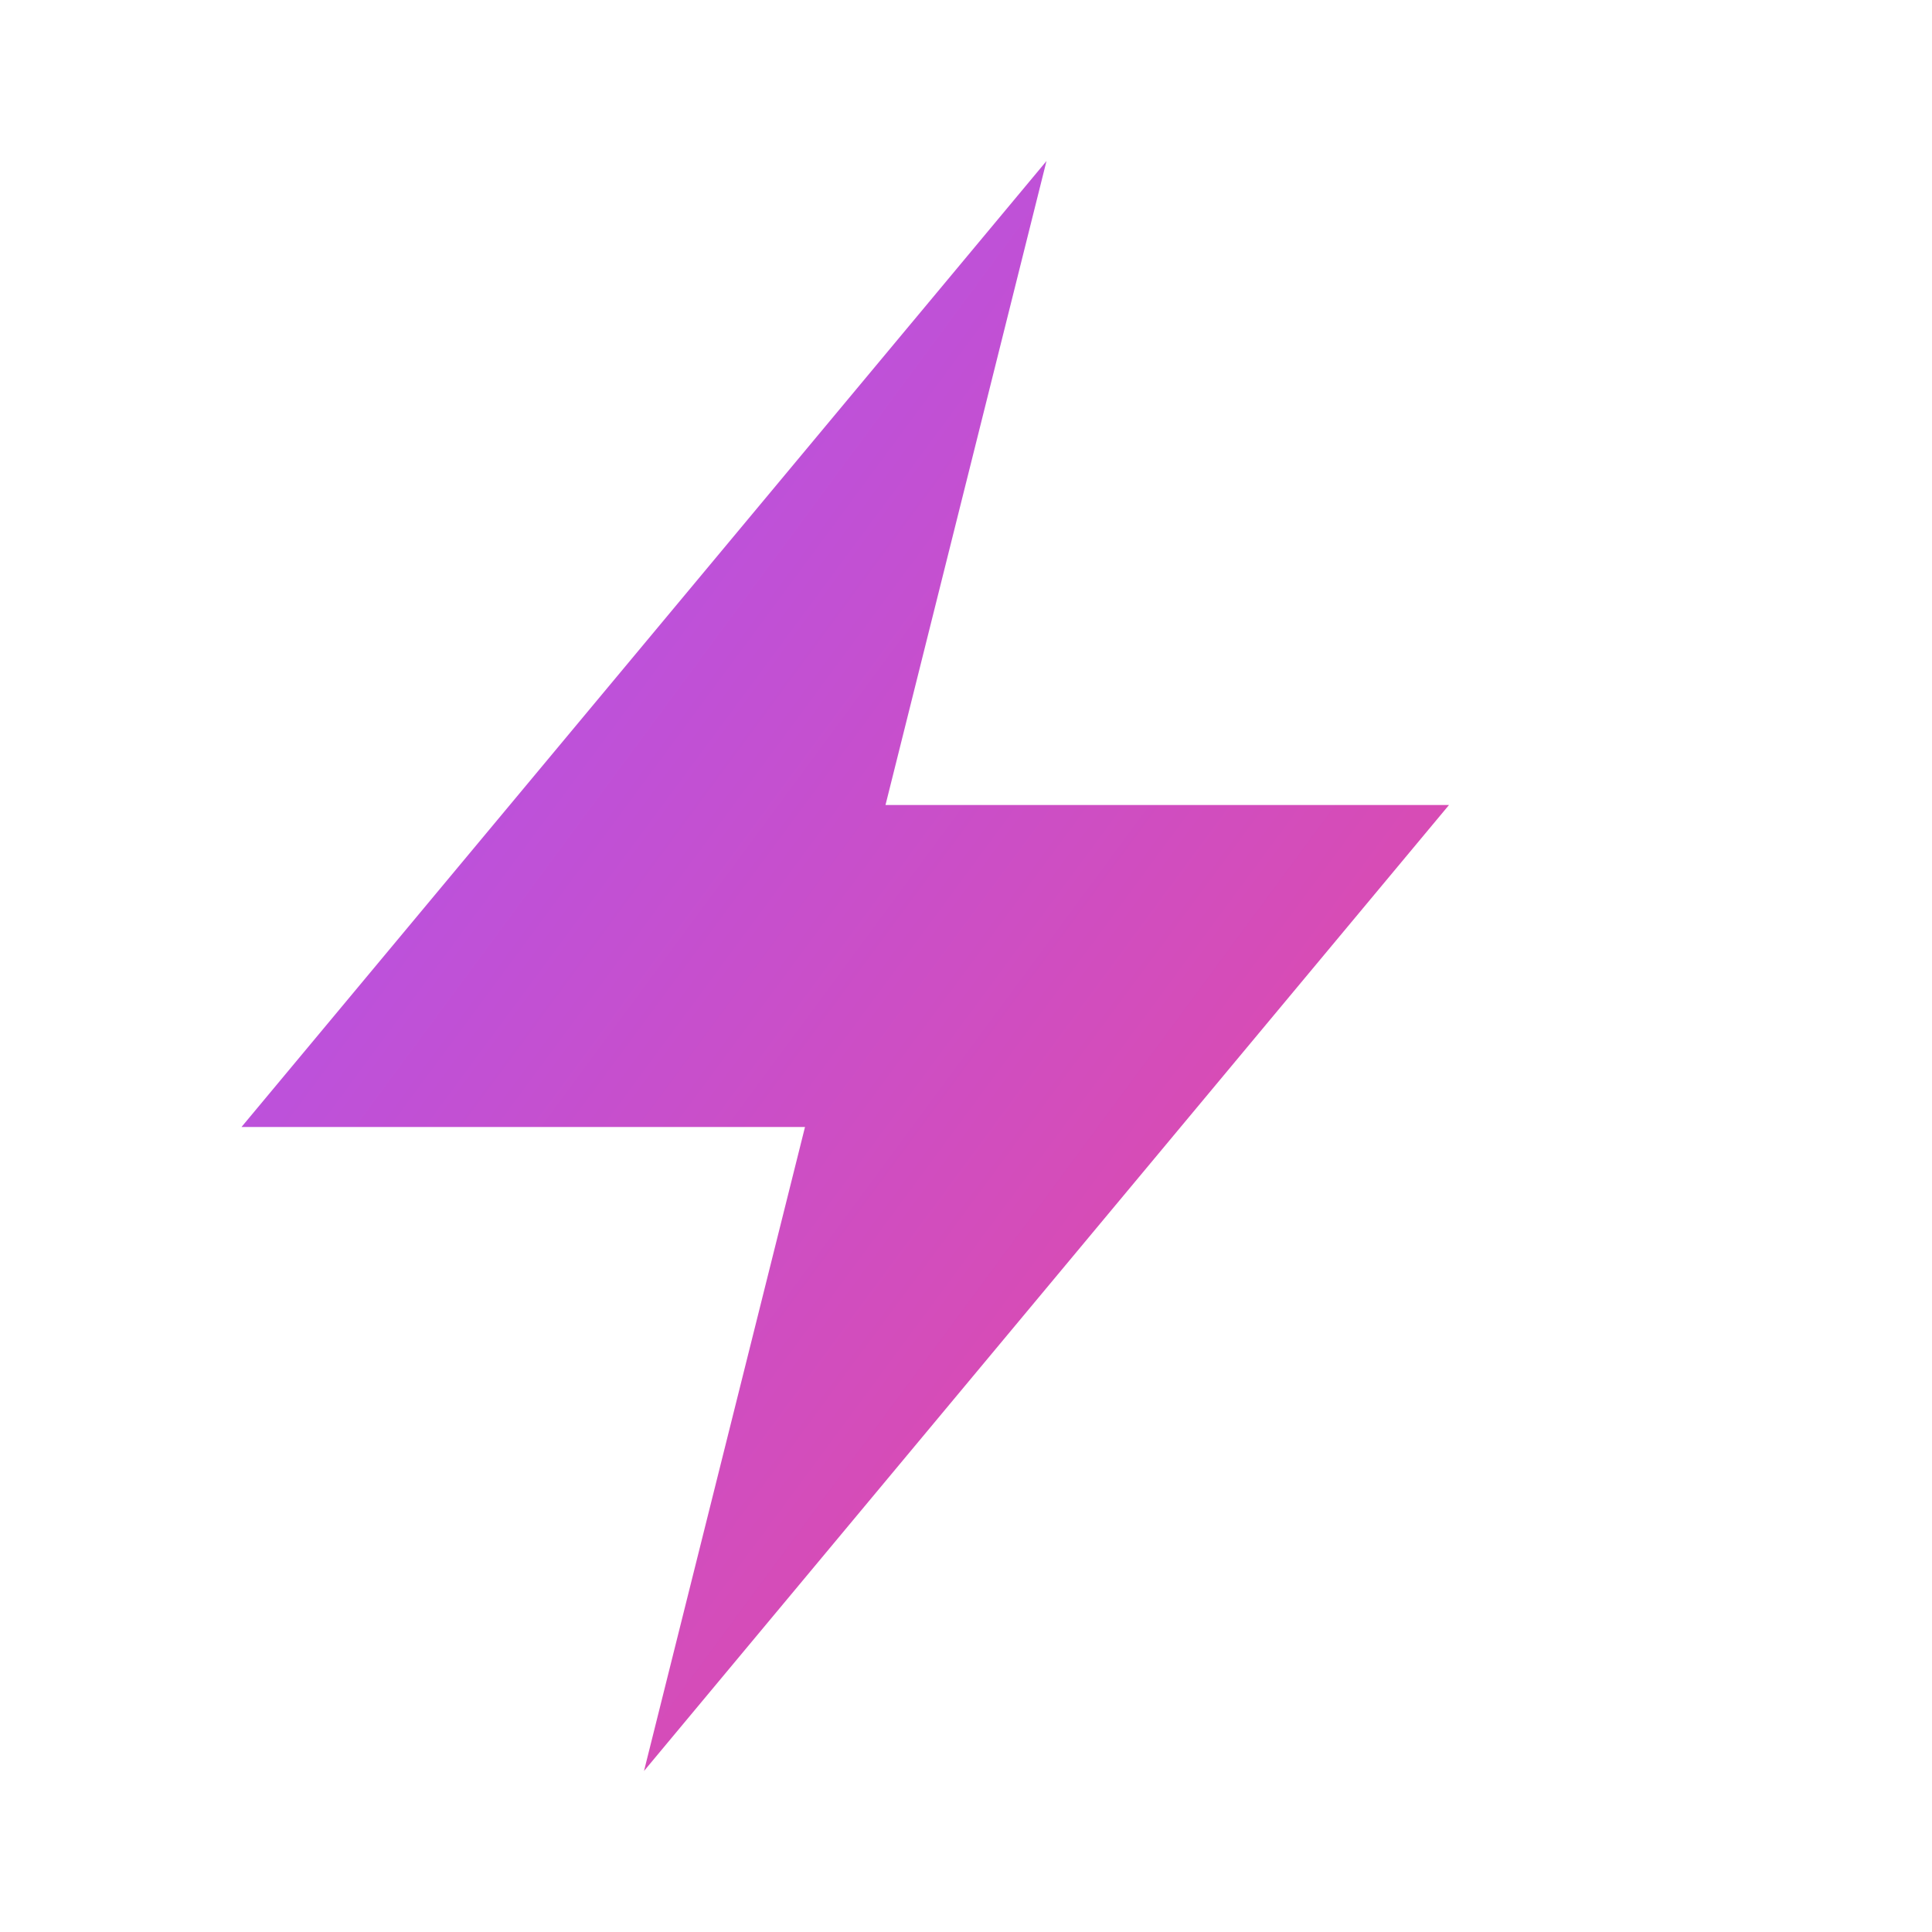 <svg width="64" height="64" viewBox="0 0 24 24" fill="none" xmlns="http://www.w3.org/2000/svg">
    <defs>
        <linearGradient id="purplePinkGradient" x1="0%" y1="0%" x2="100%" y2="100%">
            <stop offset="0%" stop-color="#A855F7" />
            <stop offset="100%" stop-color="#EC4899" />
        </linearGradient>
    </defs>
    <path
            fill="url(#purplePinkGradient)"
            d="M13 2L3 14H10L8 22L18 10H11L13 2Z"
    />
</svg>